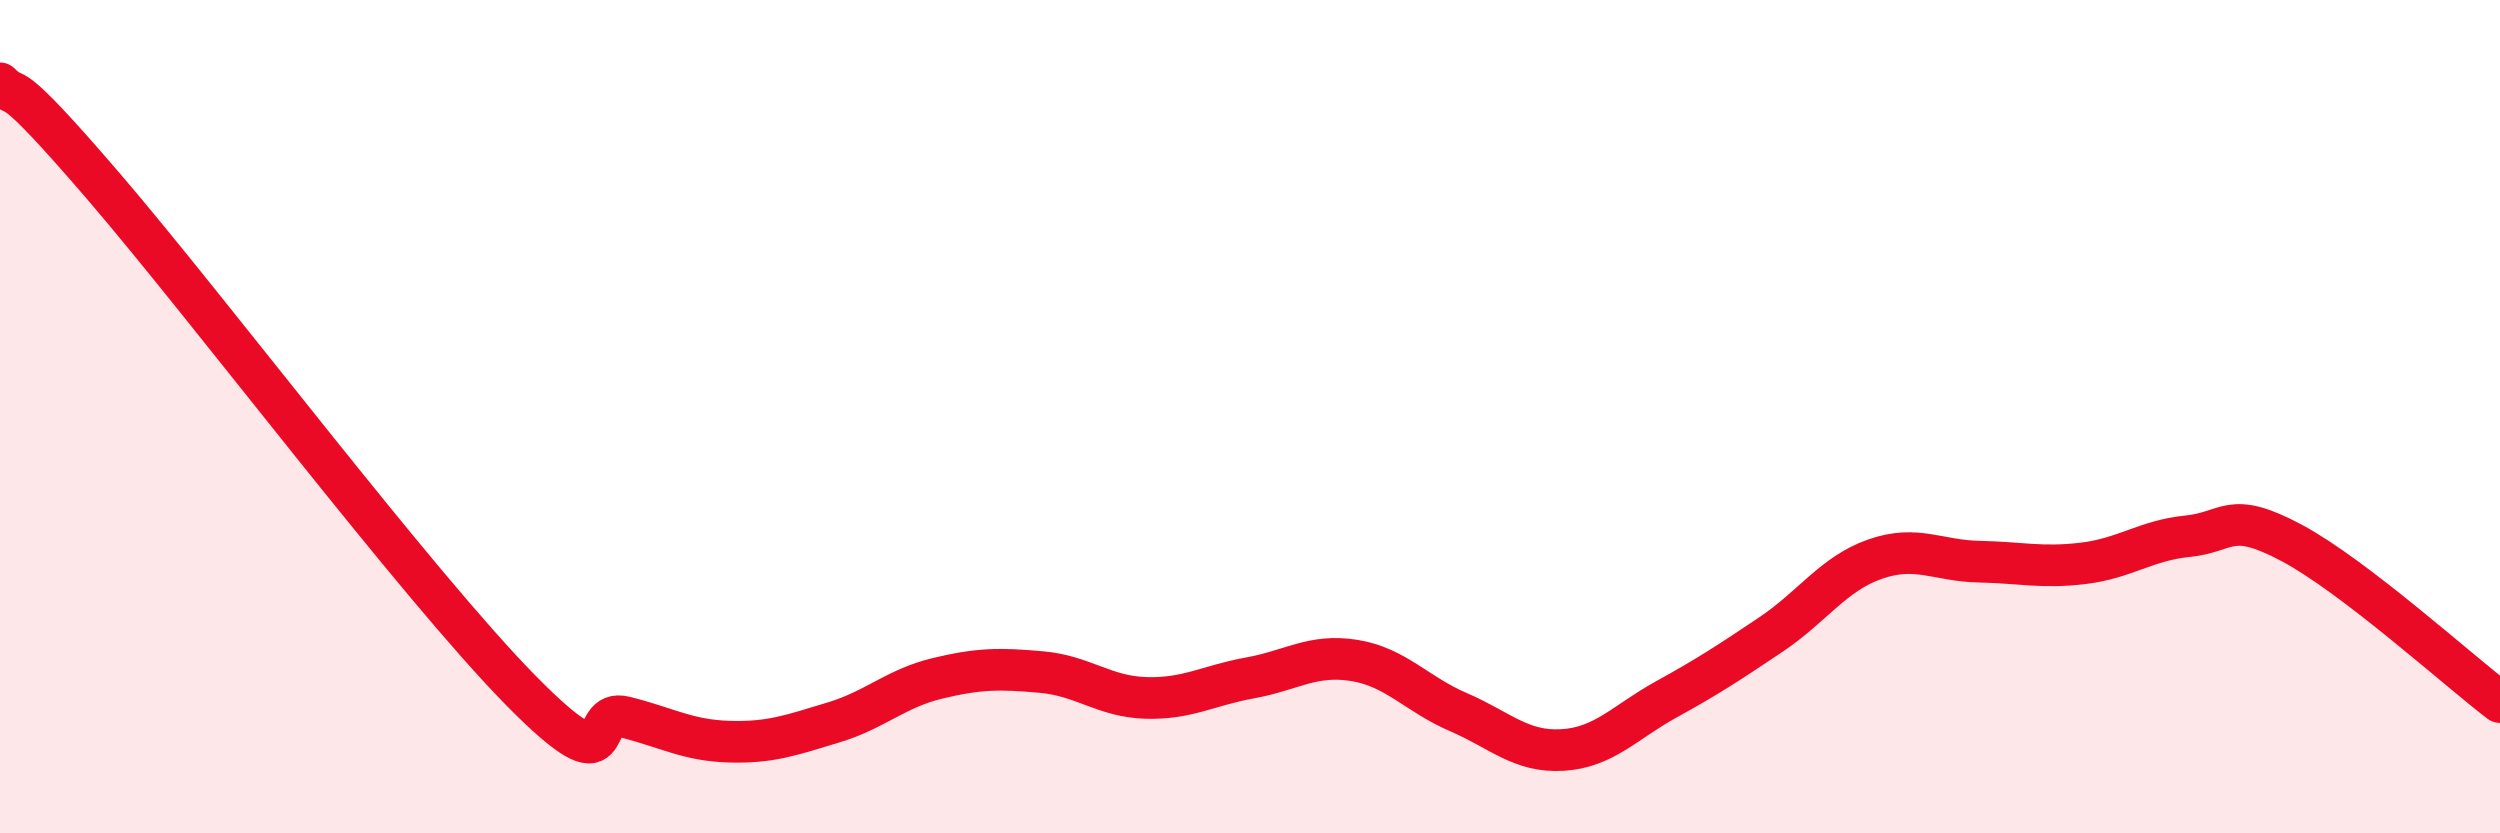 
    <svg width="60" height="20" viewBox="0 0 60 20" xmlns="http://www.w3.org/2000/svg">
      <path
        d="M 0,2 C 0.5,2.5 0,1.58 2.5,4.49 C 5,7.4 10,14.03 12.5,16.57 C 15,19.11 14,16.96 15,17.21 C 16,17.46 16.5,17.77 17.5,17.8 C 18.5,17.83 19,17.64 20,17.34 C 21,17.04 21.5,16.52 22.5,16.28 C 23.5,16.04 24,16.04 25,16.13 C 26,16.22 26.5,16.72 27.5,16.75 C 28.5,16.78 29,16.45 30,16.27 C 31,16.09 31.5,15.69 32.5,15.85 C 33.5,16.01 34,16.66 35,17.09 C 36,17.52 36.5,18.06 37.5,18 C 38.5,17.94 39,17.33 40,16.78 C 41,16.23 41.5,15.9 42.5,15.23 C 43.5,14.56 44,13.77 45,13.42 C 46,13.07 46.5,13.46 47.5,13.48 C 48.5,13.5 49,13.64 50,13.52 C 51,13.4 51.5,12.97 52.5,12.87 C 53.5,12.77 53.5,12.23 55,13.03 C 56.5,13.83 59,16.09 60,16.85L60 20L0 20Z"
        fill="#EB0A25"
        opacity="0.1"
        stroke-linecap="round"
        stroke-linejoin="round"
      />
      <path
        d="M 0,2 C 0.5,2.5 0,1.58 2.5,4.49 C 5,7.4 10,14.03 12.5,16.57 C 15,19.11 14,16.96 15,17.21 C 16,17.46 16.5,17.77 17.5,17.8 C 18.5,17.83 19,17.64 20,17.34 C 21,17.04 21.5,16.52 22.5,16.28 C 23.5,16.04 24,16.04 25,16.13 C 26,16.22 26.5,16.72 27.5,16.75 C 28.5,16.78 29,16.45 30,16.27 C 31,16.09 31.5,15.69 32.5,15.85 C 33.5,16.01 34,16.66 35,17.09 C 36,17.52 36.5,18.06 37.5,18 C 38.5,17.94 39,17.33 40,16.78 C 41,16.23 41.5,15.9 42.5,15.23 C 43.5,14.56 44,13.77 45,13.42 C 46,13.07 46.5,13.46 47.5,13.48 C 48.5,13.5 49,13.64 50,13.52 C 51,13.4 51.5,12.97 52.5,12.87 C 53.5,12.77 53.5,12.23 55,13.03 C 56.5,13.83 59,16.09 60,16.85"
        stroke="#EB0A25"
        stroke-width="1"
        fill="none"
        stroke-linecap="round"
        stroke-linejoin="round"
      />
    </svg>
  